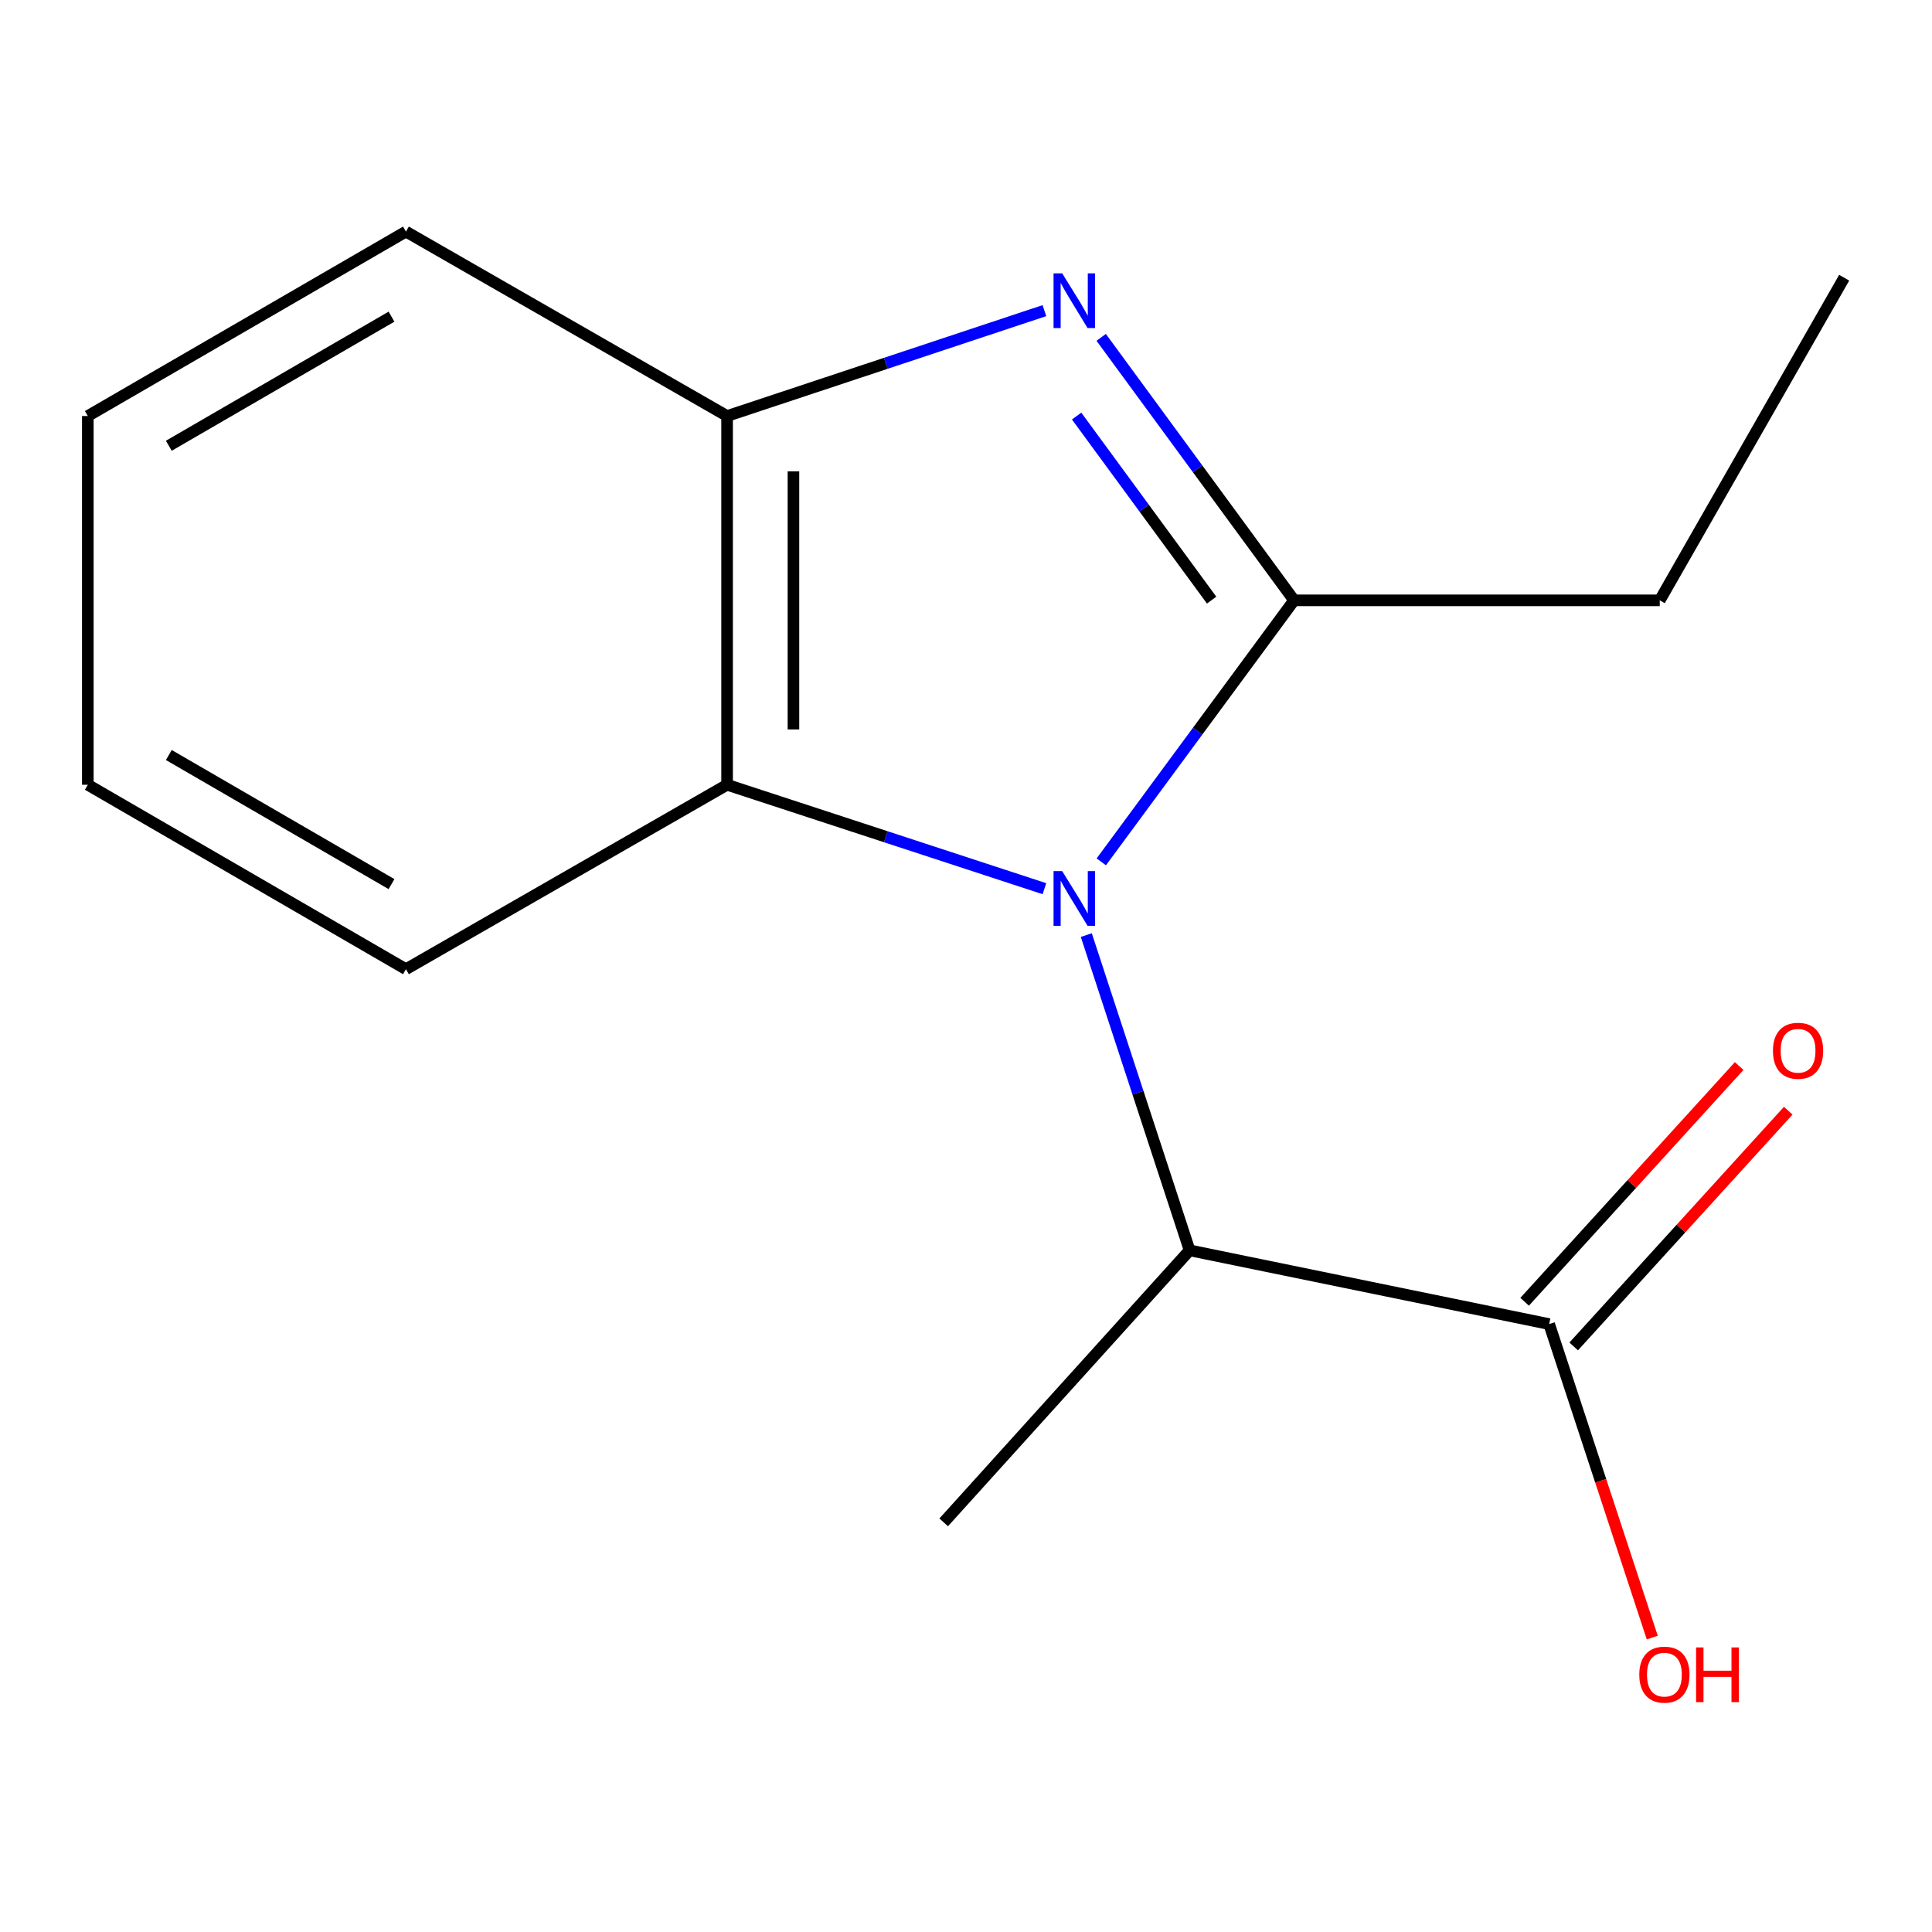 <?xml version='1.0' encoding='iso-8859-1'?>
<svg version='1.1' baseProfile='full'
              xmlns='http://www.w3.org/2000/svg'
                      xmlns:rdkit='http://www.rdkit.org/xml'
                      xmlns:xlink='http://www.w3.org/1999/xlink'
                  xml:space='preserve'
width='1000px' height='1000px' viewBox='0 0 1000 1000'>
<!-- END OF HEADER -->
<rect style='opacity:1.0;fill:#FFFFFF;stroke:none' width='1000' height='1000' x='0' y='0'> </rect>
<path class='bond-0' d='M 570.028,446.099 L 619.921,378.416' style='fill:none;fill-rule:evenodd;stroke:#0000FF;stroke-width:6px;stroke-linecap:butt;stroke-linejoin:miter;stroke-opacity:1' />
<path class='bond-0' d='M 619.921,378.416 L 669.813,310.732' style='fill:none;fill-rule:evenodd;stroke:#000000;stroke-width:6px;stroke-linecap:butt;stroke-linejoin:miter;stroke-opacity:1' />
<path class='bond-2' d='M 540.59,459.986 L 458.466,433.088' style='fill:none;fill-rule:evenodd;stroke:#0000FF;stroke-width:6px;stroke-linecap:butt;stroke-linejoin:miter;stroke-opacity:1' />
<path class='bond-2' d='M 458.466,433.088 L 376.342,406.19' style='fill:none;fill-rule:evenodd;stroke:#000000;stroke-width:6px;stroke-linecap:butt;stroke-linejoin:miter;stroke-opacity:1' />
<path class='bond-4' d='M 562.268,484.004 L 589.004,565.588' style='fill:none;fill-rule:evenodd;stroke:#0000FF;stroke-width:6px;stroke-linecap:butt;stroke-linejoin:miter;stroke-opacity:1' />
<path class='bond-4' d='M 589.004,565.588 L 615.74,647.172' style='fill:none;fill-rule:evenodd;stroke:#000000;stroke-width:6px;stroke-linecap:butt;stroke-linejoin:miter;stroke-opacity:1' />
<path class='bond-1' d='M 669.813,310.732 L 619.892,242.675' style='fill:none;fill-rule:evenodd;stroke:#000000;stroke-width:6px;stroke-linecap:butt;stroke-linejoin:miter;stroke-opacity:1' />
<path class='bond-1' d='M 619.892,242.675 L 569.971,174.618' style='fill:none;fill-rule:evenodd;stroke:#0000FF;stroke-width:6px;stroke-linecap:butt;stroke-linejoin:miter;stroke-opacity:1' />
<path class='bond-1' d='M 627.144,310.628 L 592.199,262.988' style='fill:none;fill-rule:evenodd;stroke:#000000;stroke-width:6px;stroke-linecap:butt;stroke-linejoin:miter;stroke-opacity:1' />
<path class='bond-1' d='M 592.199,262.988 L 557.254,215.348' style='fill:none;fill-rule:evenodd;stroke:#0000FF;stroke-width:6px;stroke-linecap:butt;stroke-linejoin:miter;stroke-opacity:1' />
<path class='bond-7' d='M 669.813,310.732 L 859.088,310.732' style='fill:none;fill-rule:evenodd;stroke:#000000;stroke-width:6px;stroke-linecap:butt;stroke-linejoin:miter;stroke-opacity:1' />
<path class='bond-15' d='M 540.583,160.788 L 458.463,188.06' style='fill:none;fill-rule:evenodd;stroke:#0000FF;stroke-width:6px;stroke-linecap:butt;stroke-linejoin:miter;stroke-opacity:1' />
<path class='bond-15' d='M 458.463,188.06 L 376.342,215.332' style='fill:none;fill-rule:evenodd;stroke:#000000;stroke-width:6px;stroke-linecap:butt;stroke-linejoin:miter;stroke-opacity:1' />
<path class='bond-3' d='M 376.342,406.19 L 376.342,215.332' style='fill:none;fill-rule:evenodd;stroke:#000000;stroke-width:6px;stroke-linecap:butt;stroke-linejoin:miter;stroke-opacity:1' />
<path class='bond-3' d='M 410.686,377.561 L 410.686,243.961' style='fill:none;fill-rule:evenodd;stroke:#000000;stroke-width:6px;stroke-linecap:butt;stroke-linejoin:miter;stroke-opacity:1' />
<path class='bond-9' d='M 376.342,406.19 L 210.116,501.648' style='fill:none;fill-rule:evenodd;stroke:#000000;stroke-width:6px;stroke-linecap:butt;stroke-linejoin:miter;stroke-opacity:1' />
<path class='bond-10' d='M 376.342,215.332 L 210.116,119.874' style='fill:none;fill-rule:evenodd;stroke:#000000;stroke-width:6px;stroke-linecap:butt;stroke-linejoin:miter;stroke-opacity:1' />
<path class='bond-5' d='M 615.74,647.172 L 801.847,685.351' style='fill:none;fill-rule:evenodd;stroke:#000000;stroke-width:6px;stroke-linecap:butt;stroke-linejoin:miter;stroke-opacity:1' />
<path class='bond-11' d='M 615.74,647.172 L 488.457,787.964' style='fill:none;fill-rule:evenodd;stroke:#000000;stroke-width:6px;stroke-linecap:butt;stroke-linejoin:miter;stroke-opacity:1' />
<path class='bond-6' d='M 814.547,696.909 L 870.069,635.903' style='fill:none;fill-rule:evenodd;stroke:#000000;stroke-width:6px;stroke-linecap:butt;stroke-linejoin:miter;stroke-opacity:1' />
<path class='bond-6' d='M 870.069,635.903 L 925.591,574.896' style='fill:none;fill-rule:evenodd;stroke:#FF0000;stroke-width:6px;stroke-linecap:butt;stroke-linejoin:miter;stroke-opacity:1' />
<path class='bond-6' d='M 789.147,673.793 L 844.669,612.786' style='fill:none;fill-rule:evenodd;stroke:#000000;stroke-width:6px;stroke-linecap:butt;stroke-linejoin:miter;stroke-opacity:1' />
<path class='bond-6' d='M 844.669,612.786 L 900.191,551.78' style='fill:none;fill-rule:evenodd;stroke:#FF0000;stroke-width:6px;stroke-linecap:butt;stroke-linejoin:miter;stroke-opacity:1' />
<path class='bond-8' d='M 801.847,685.351 L 828.53,766.483' style='fill:none;fill-rule:evenodd;stroke:#000000;stroke-width:6px;stroke-linecap:butt;stroke-linejoin:miter;stroke-opacity:1' />
<path class='bond-8' d='M 828.53,766.483 L 855.213,847.615' style='fill:none;fill-rule:evenodd;stroke:#FF0000;stroke-width:6px;stroke-linecap:butt;stroke-linejoin:miter;stroke-opacity:1' />
<path class='bond-12' d='M 859.088,310.732 L 954.545,143.743' style='fill:none;fill-rule:evenodd;stroke:#000000;stroke-width:6px;stroke-linecap:butt;stroke-linejoin:miter;stroke-opacity:1' />
<path class='bond-13' d='M 210.116,501.648 L 45.455,406.19' style='fill:none;fill-rule:evenodd;stroke:#000000;stroke-width:6px;stroke-linecap:butt;stroke-linejoin:miter;stroke-opacity:1' />
<path class='bond-13' d='M 202.642,457.617 L 87.379,390.796' style='fill:none;fill-rule:evenodd;stroke:#000000;stroke-width:6px;stroke-linecap:butt;stroke-linejoin:miter;stroke-opacity:1' />
<path class='bond-16' d='M 210.116,119.874 L 45.455,215.332' style='fill:none;fill-rule:evenodd;stroke:#000000;stroke-width:6px;stroke-linecap:butt;stroke-linejoin:miter;stroke-opacity:1' />
<path class='bond-16' d='M 202.642,163.905 L 87.379,230.726' style='fill:none;fill-rule:evenodd;stroke:#000000;stroke-width:6px;stroke-linecap:butt;stroke-linejoin:miter;stroke-opacity:1' />
<path class='bond-14' d='M 45.455,406.19 L 45.455,215.332' style='fill:none;fill-rule:evenodd;stroke:#000000;stroke-width:6px;stroke-linecap:butt;stroke-linejoin:miter;stroke-opacity:1' />
<path  class='atom-0' d='M 549.797 450.892
L 559.077 465.892
Q 559.997 467.372, 561.477 470.052
Q 562.957 472.732, 563.037 472.892
L 563.037 450.892
L 566.797 450.892
L 566.797 479.212
L 562.917 479.212
L 552.957 462.812
Q 551.797 460.892, 550.557 458.692
Q 549.357 456.492, 548.997 455.812
L 548.997 479.212
L 545.317 479.212
L 545.317 450.892
L 549.797 450.892
' fill='#0000FF'/>
<path  class='atom-2' d='M 549.797 141.489
L 559.077 156.489
Q 559.997 157.969, 561.477 160.649
Q 562.957 163.329, 563.037 163.489
L 563.037 141.489
L 566.797 141.489
L 566.797 169.809
L 562.917 169.809
L 552.957 153.409
Q 551.797 151.489, 550.557 149.289
Q 549.357 147.089, 548.997 146.409
L 548.997 169.809
L 545.317 169.809
L 545.317 141.489
L 549.797 141.489
' fill='#0000FF'/>
<path  class='atom-7' d='M 917.676 543.876
Q 917.676 537.076, 921.036 533.276
Q 924.396 529.476, 930.676 529.476
Q 936.956 529.476, 940.316 533.276
Q 943.676 537.076, 943.676 543.876
Q 943.676 550.756, 940.276 554.676
Q 936.876 558.556, 930.676 558.556
Q 924.436 558.556, 921.036 554.676
Q 917.676 550.796, 917.676 543.876
M 930.676 555.356
Q 934.996 555.356, 937.316 552.476
Q 939.676 549.556, 939.676 543.876
Q 939.676 538.316, 937.316 535.516
Q 934.996 532.676, 930.676 532.676
Q 926.356 532.676, 923.996 535.476
Q 921.676 538.276, 921.676 543.876
Q 921.676 549.596, 923.996 552.476
Q 926.356 555.356, 930.676 555.356
' fill='#FF0000'/>
<path  class='atom-9' d='M 848.492 866.788
Q 848.492 859.988, 851.852 856.188
Q 855.212 852.388, 861.492 852.388
Q 867.772 852.388, 871.132 856.188
Q 874.492 859.988, 874.492 866.788
Q 874.492 873.668, 871.092 877.588
Q 867.692 881.468, 861.492 881.468
Q 855.252 881.468, 851.852 877.588
Q 848.492 873.708, 848.492 866.788
M 861.492 878.268
Q 865.812 878.268, 868.132 875.388
Q 870.492 872.468, 870.492 866.788
Q 870.492 861.228, 868.132 858.428
Q 865.812 855.588, 861.492 855.588
Q 857.172 855.588, 854.812 858.388
Q 852.492 861.188, 852.492 866.788
Q 852.492 872.508, 854.812 875.388
Q 857.172 878.268, 861.492 878.268
' fill='#FF0000'/>
<path  class='atom-9' d='M 877.892 852.708
L 881.732 852.708
L 881.732 864.748
L 896.212 864.748
L 896.212 852.708
L 900.052 852.708
L 900.052 881.028
L 896.212 881.028
L 896.212 867.948
L 881.732 867.948
L 881.732 881.028
L 877.892 881.028
L 877.892 852.708
' fill='#FF0000'/>
</svg>

